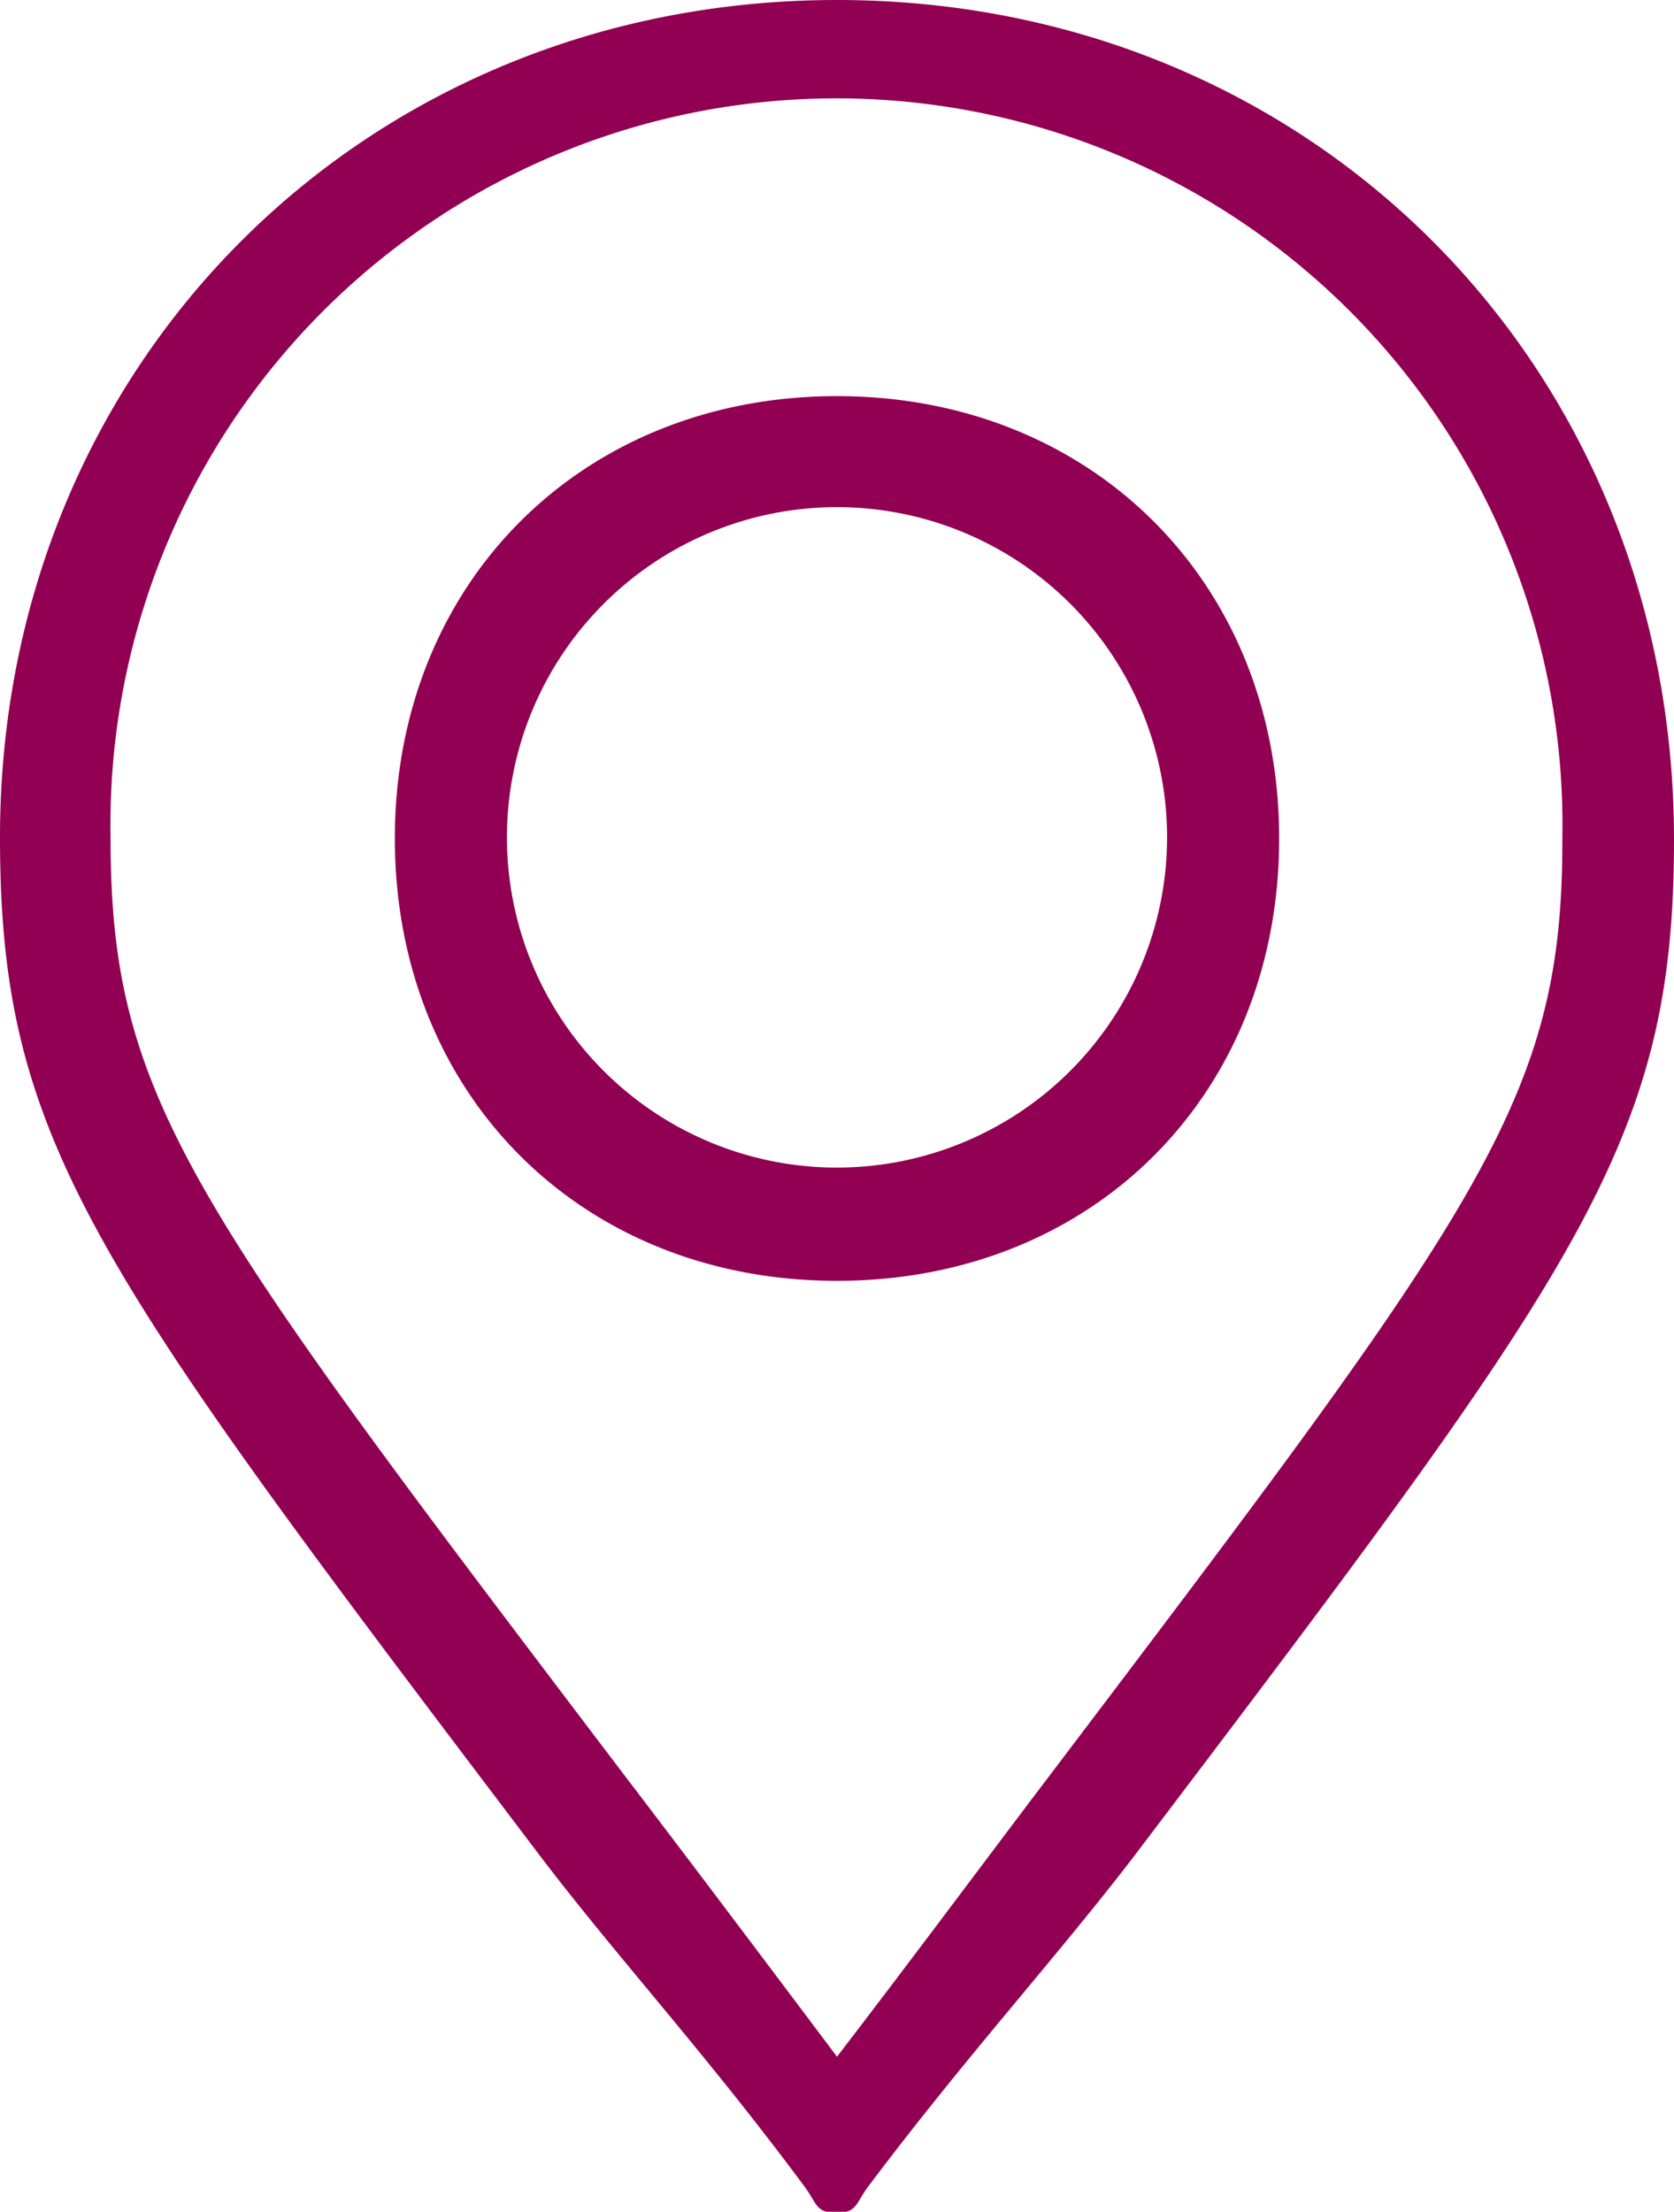 <svg xmlns="http://www.w3.org/2000/svg" viewBox="0 0 75.72 100"><defs><style>.cls-1{fill:#910052;}</style></defs><title>ubicacionRecurso 19</title><g id="Capa_2" data-name="Capa 2"><g id="Capa_1-2" data-name="Capa 1"><path class="cls-1" d="M37.86,0C16.46,0,0,16.46,0,37.86c0,13.81,4.2,19.35,24.39,46,3.51,4.62,7.48,8.91,12,15,.56.75.5,1.19,1.44,1.19s.88-.44,1.44-1.19c4.52-6,8.47-10.3,12-14.9,20.24-26.7,24.45-32.25,24.45-46C75.72,16.46,59.26,0,37.86,0Zm9.6,80.3c-2.87,3.78-6,8-9.6,12.69-3.57-4.75-6.77-9-9.65-12.77C8.56,54.33,5,49.67,5,37.86a32.84,32.84,0,1,1,65.67,0C70.7,49.64,67.15,54.32,47.46,80.3Z"/><path class="cls-1" d="M37.86,17.91c-11.52,0-20,8.43-20,20s8.43,20,20,20,20-8.43,20-20S49.38,17.91,37.86,17.91Zm0,34.88A14.93,14.93,0,1,1,52.79,37.86,14.94,14.94,0,0,1,37.86,52.79Z"/></g></g></svg>